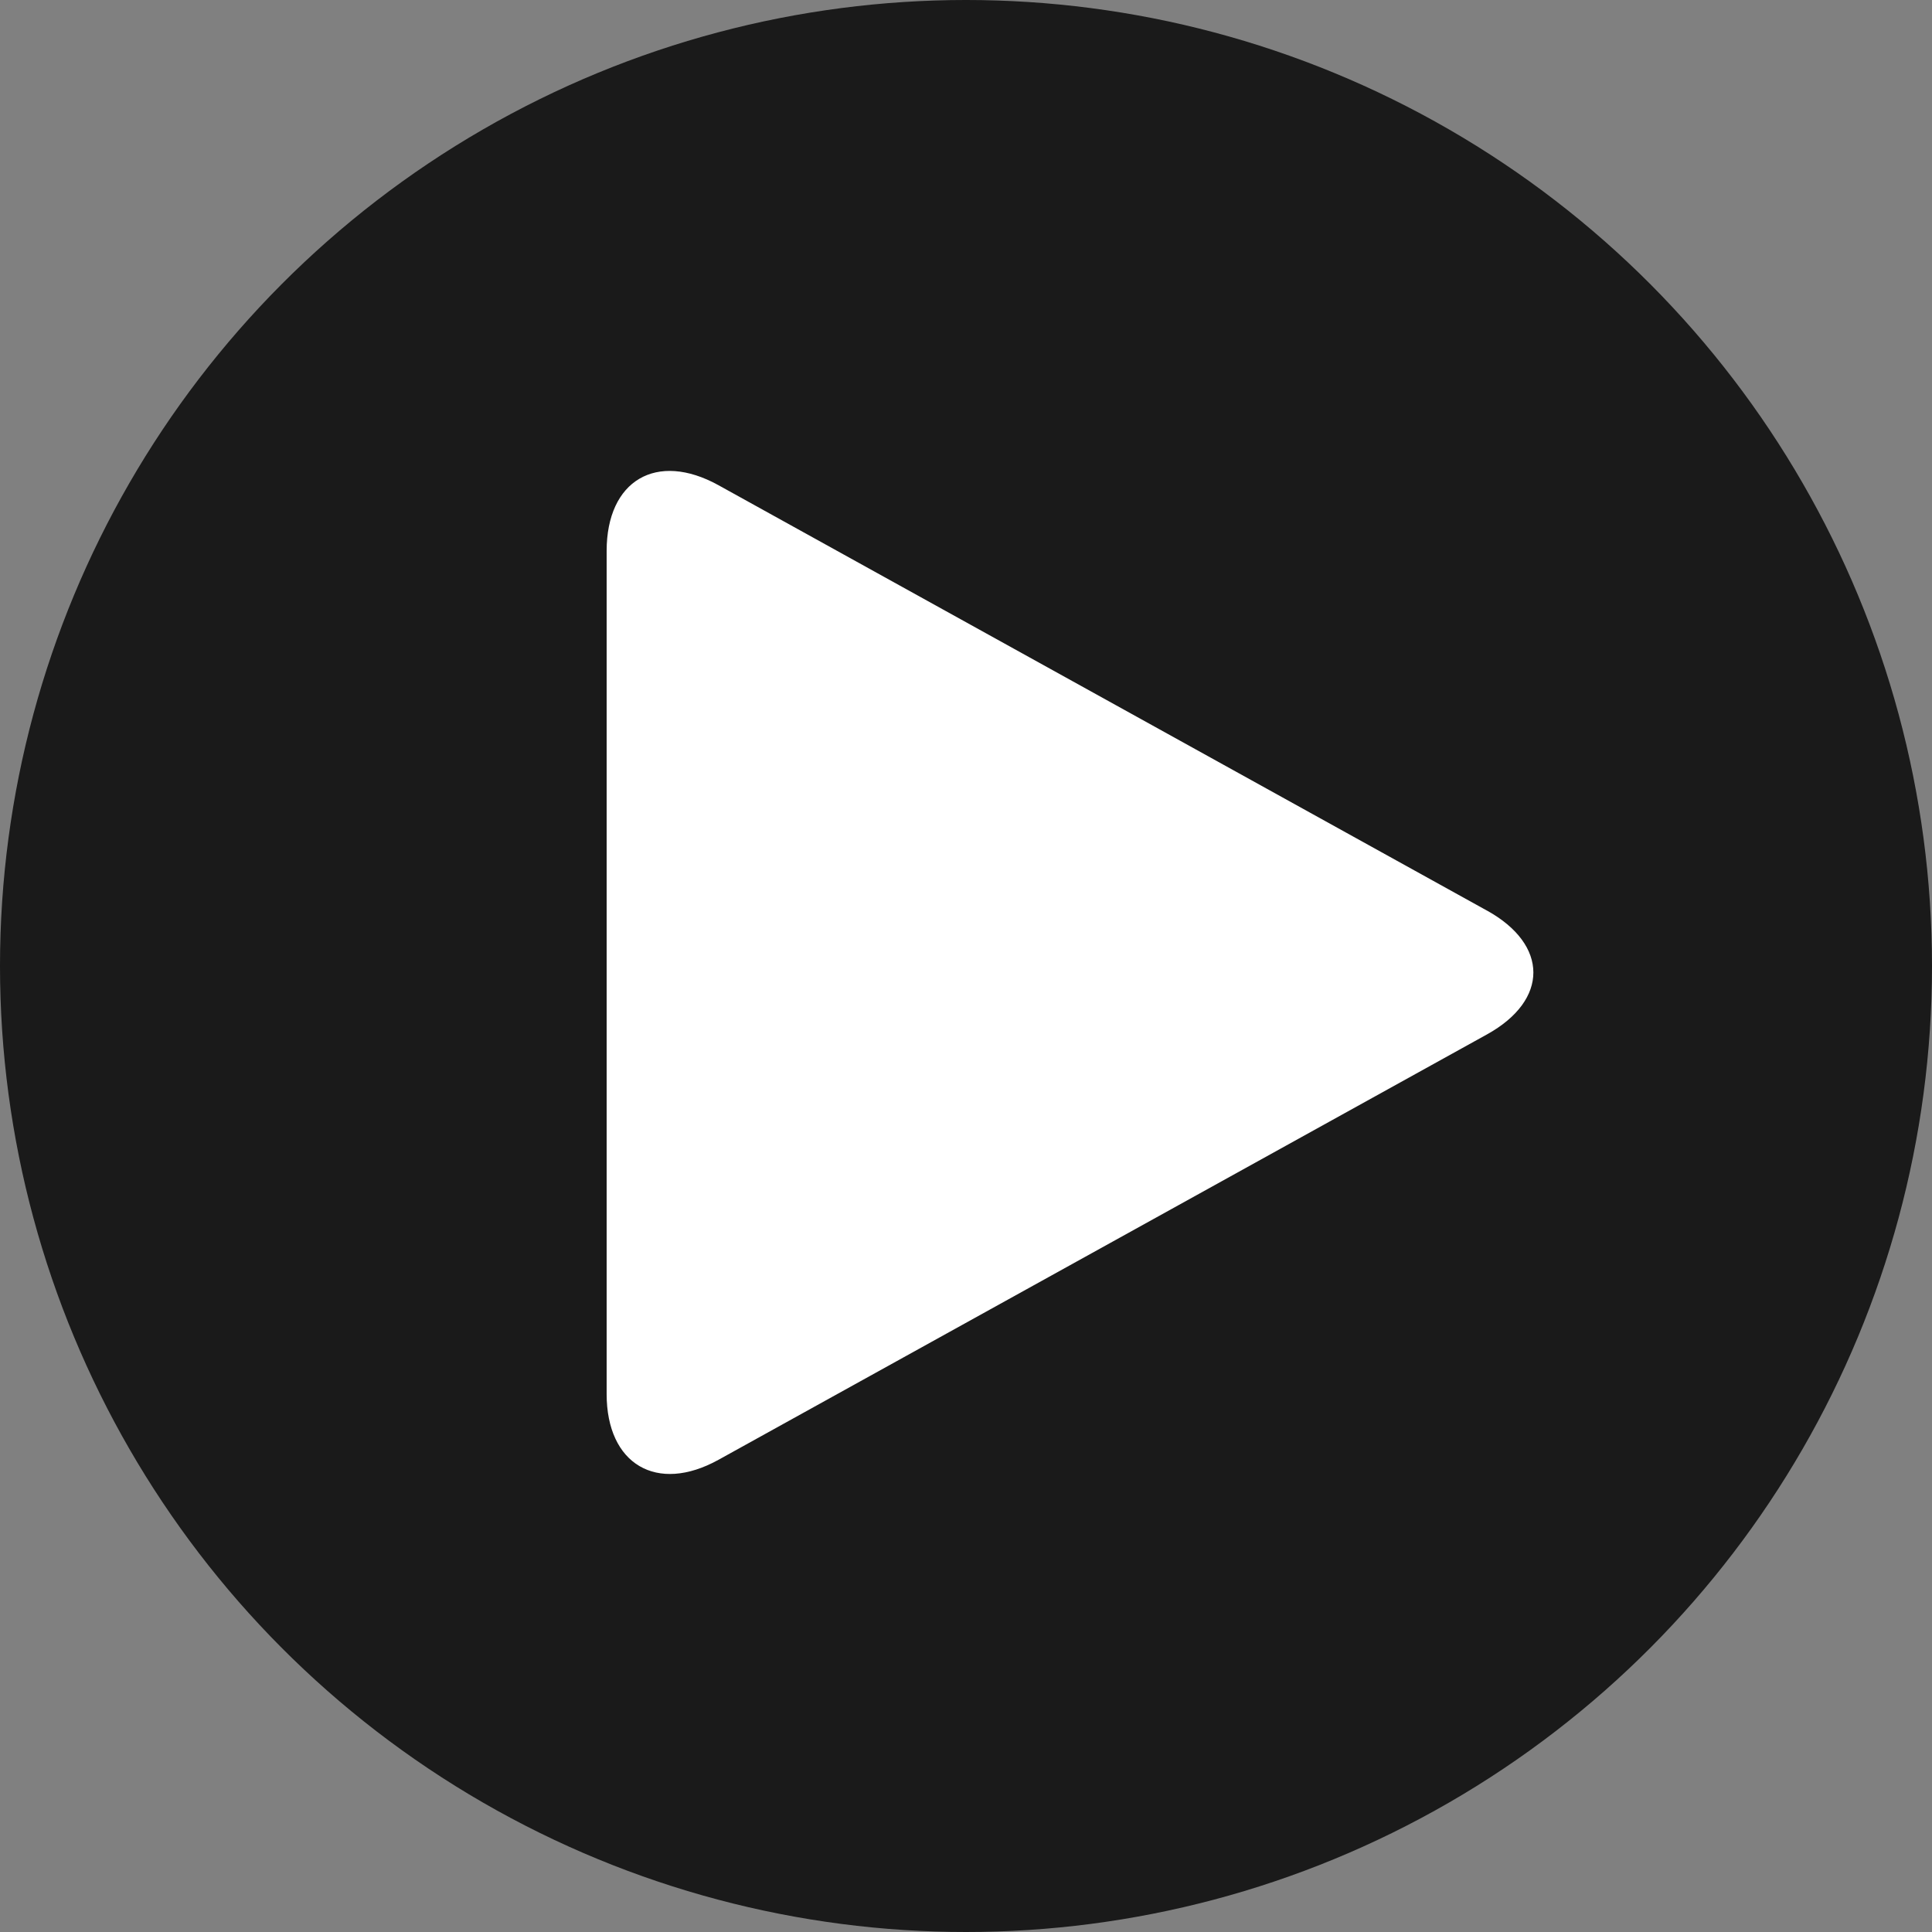 <svg width="68" height="68" viewBox="0 0 68 68" xmlns="http://www.w3.org/2000/svg"><rect x="0" y="0" width="68" height="68" fill="#808080" stroke="none"/><title>Play Icon</title><g id="Page-1" fill="none" fill-rule="evenodd"><g id="Hostel-Detail-Page-GREEN" transform="translate(-504 -518)"><g id="Play-Icon" transform="translate(504 518)"><circle id="Oval-3" fill-opacity=".8" fill="#000" cx="34" cy="34" r="34"/><path d="M12.246 19.804c-.686-2.39.686-3.772 3.083-3.083l29.71 8.538c2.39.687 2.895 2.675 1.15 4.42L25.205 50.663c-1.755 1.754-3.73 1.248-4.42-1.15l-8.538-29.71z" id="Rectangle-16" fill="#FFF" transform="rotate(135 29.755 34.229)"/></g></g></g></svg>